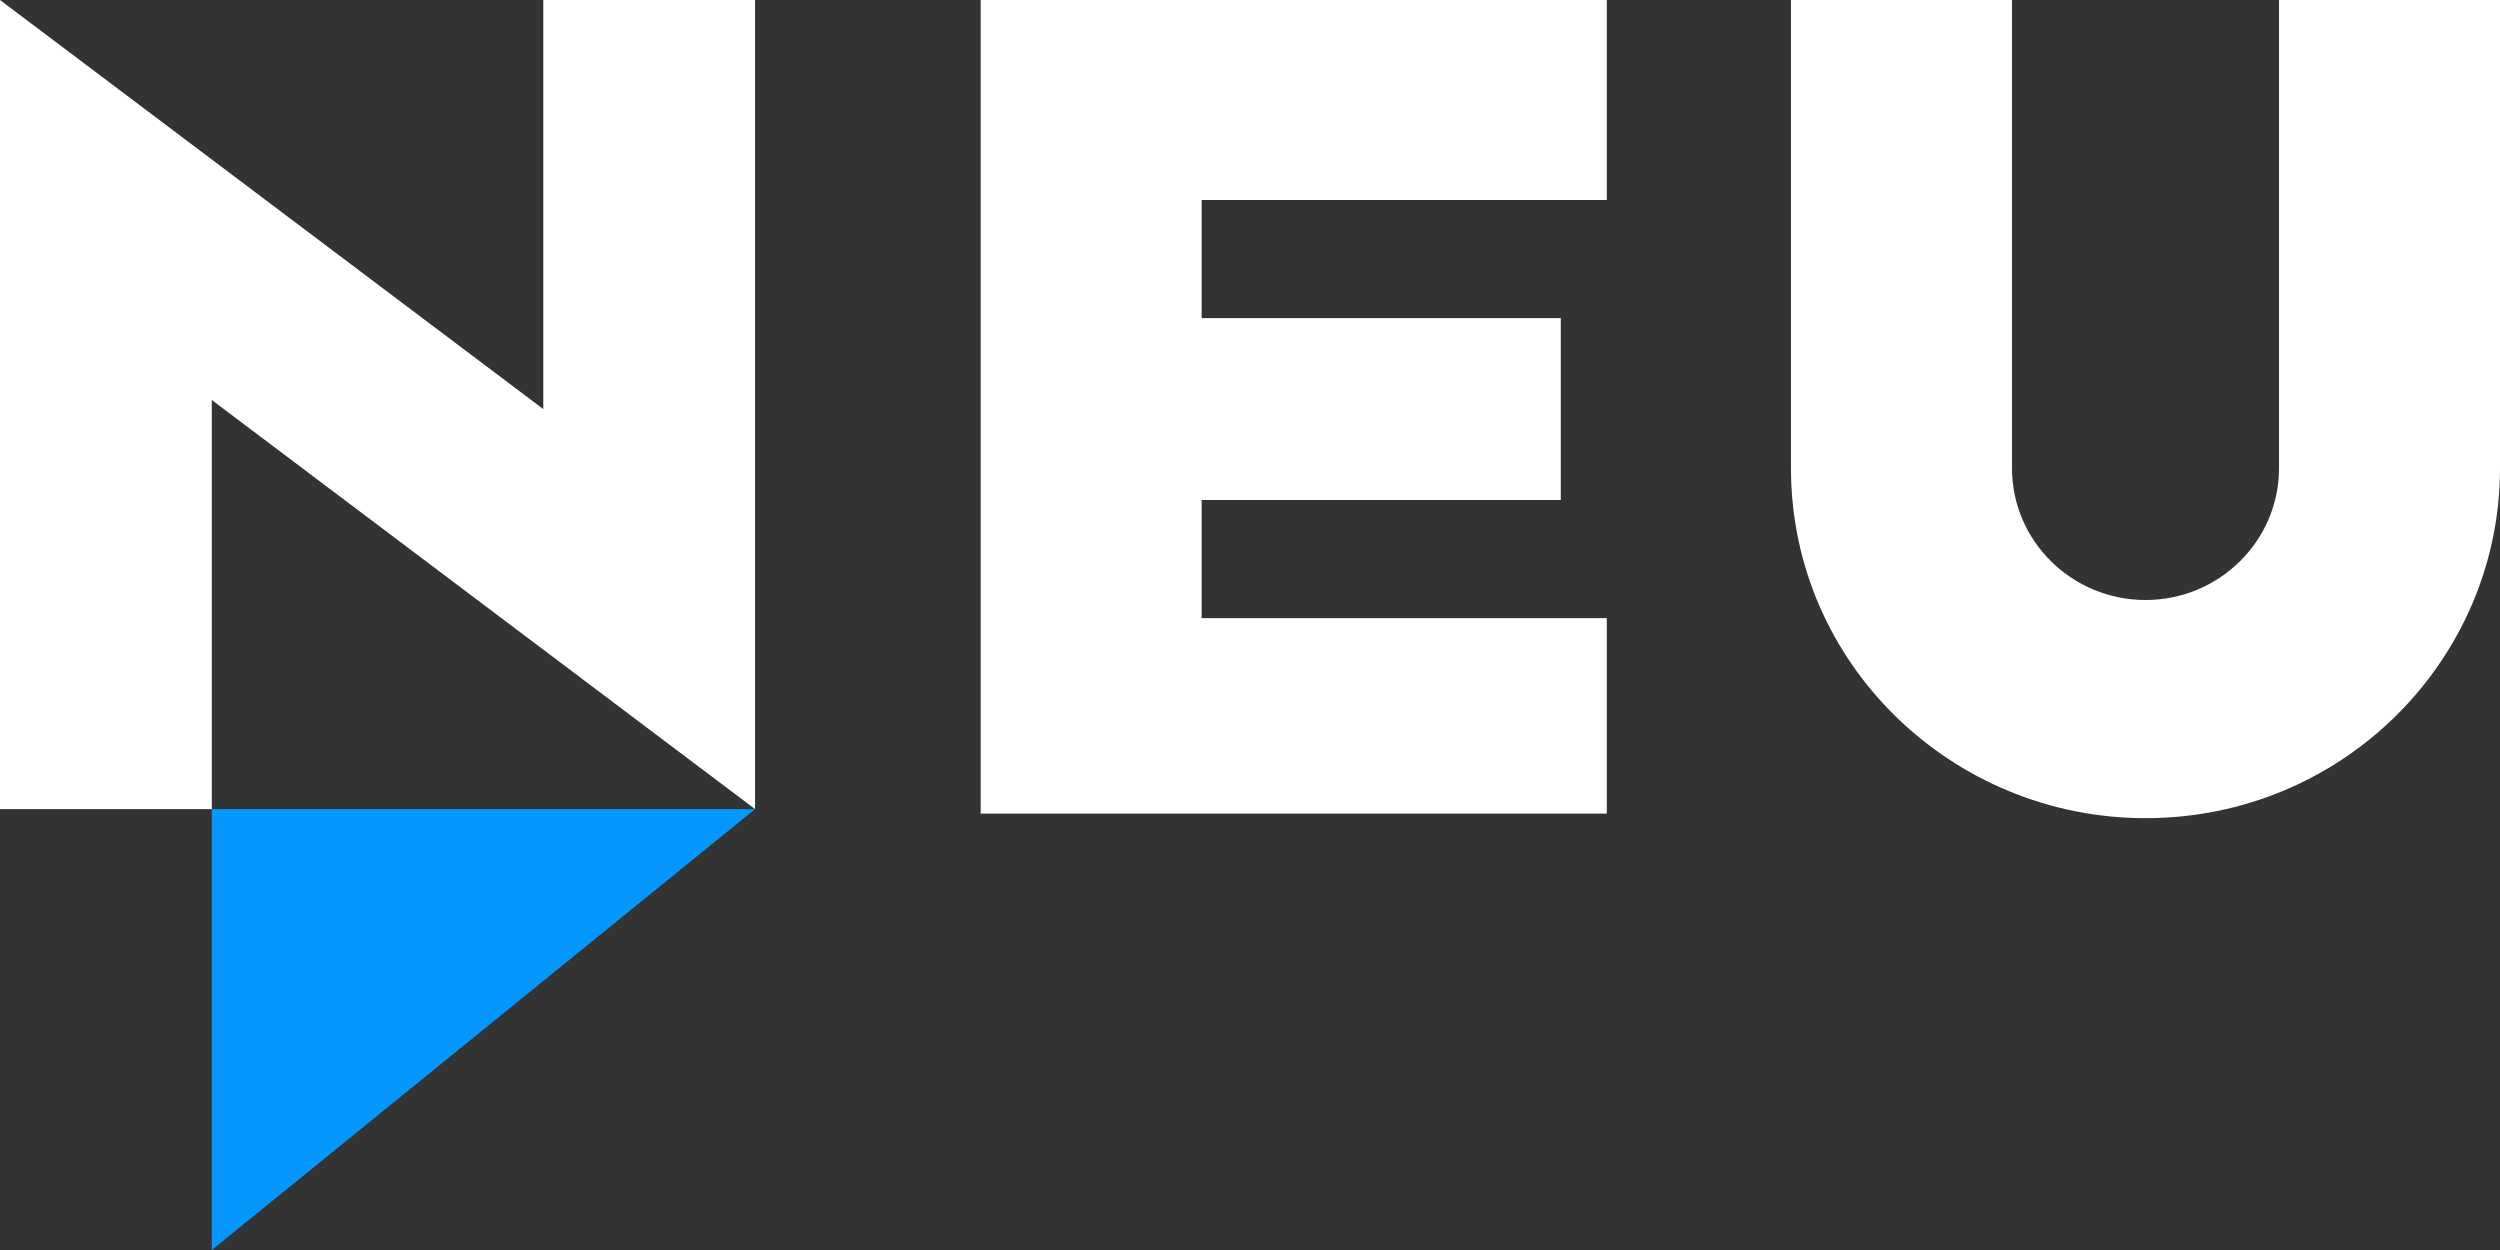 <svg width="64" height="32" viewBox="0 0 64 32" fill="none" xmlns="http://www.w3.org/2000/svg">
<rect x="0" y="0" width="64" height="32" fill="#333333" stroke="none"/>
<g clip-path="url(#clip0)">
<path d="M5.422 20.713V32L19.33 20.713H5.422Z" fill="#0498FE"/>
<path d="M0 0L13.908 10.473V0H19.33V20.713L5.422 10.24V20.713H0V0ZM25.105 0H41.134V5.12H30.762V8.145H39.956V12.8H30.762V15.825H41.134V20.829H25.105V0ZM58.343 0V11.986C58.343 13.847 56.81 15.36 54.925 15.36C53.039 15.36 51.507 13.847 51.507 11.986V0H45.849V11.986C45.849 16.989 49.974 20.945 54.925 20.945C59.993 20.945 64 16.873 64 11.986V0H58.343Z" fill="white"/>
</g>
<defs>
<clipPath id="clip0">
<rect width="64" height="32" fill="white"/>
</clipPath>
</defs>
</svg>
